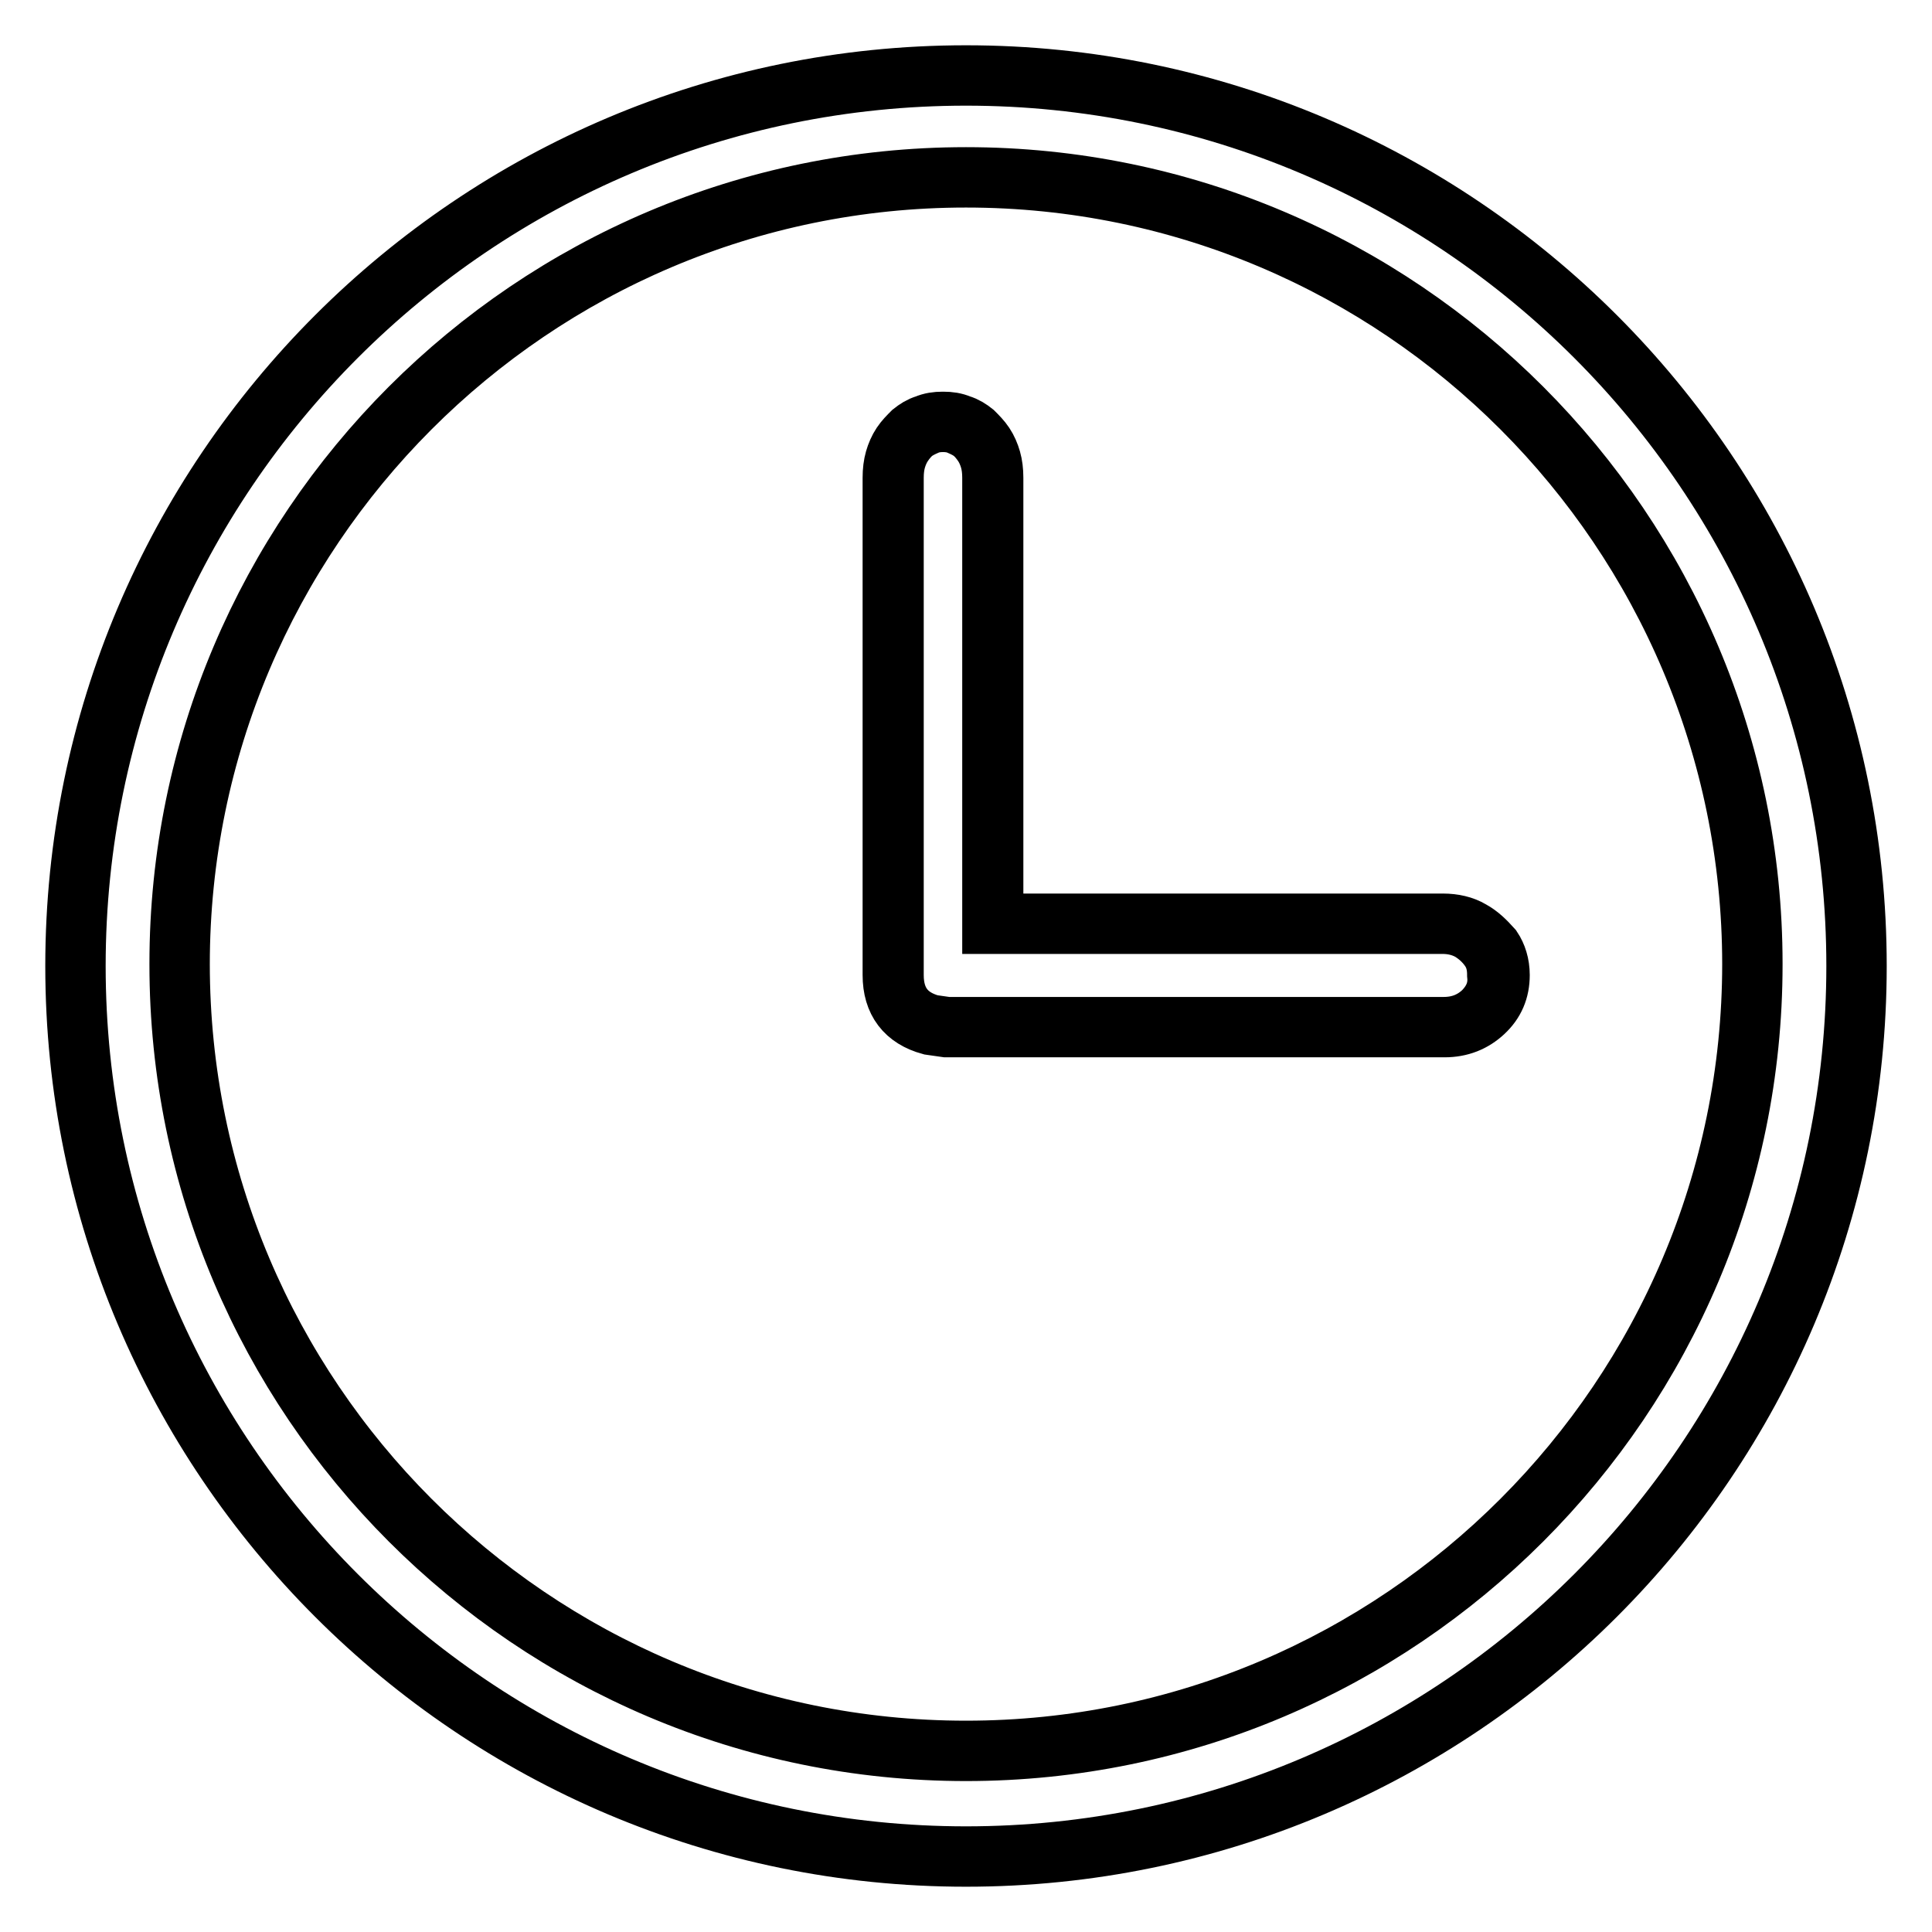 <?xml version="1.0" encoding="utf-8"?>
<!-- Svg Vector Icons : http://www.onlinewebfonts.com/icon -->
<!DOCTYPE svg PUBLIC "-//W3C//DTD SVG 1.1//EN" "http://www.w3.org/Graphics/SVG/1.1/DTD/svg11.dtd">
<svg version="1.1" xmlns="http://www.w3.org/2000/svg" xmlns:xlink="http://www.w3.org/1999/xlink" x="0px" y="0px" viewBox="0 0 256 256" enable-background="new 0 0 256 256" xml:space="preserve">
<g> <path stroke-width="8" fill-opacity="0" stroke="#000000"  d="M128,23.5c-57.5,0-104.2,46.8-104.2,104.2C23.8,185.2,70.5,232,128,232c57.5,0,104.2-46.8,104.2-104.2 C232.2,70.3,185.5,23.5,128,23.5z M196.5,134.1c-1.4,1.3-3.1,2-5.2,2h-65.9l-2.1-0.3c-3.3-0.9-5-3.1-5-6.6V63.3 c0-0.9,0.1-1.7,0.3-2.4c0.2-0.7,0.5-1.4,0.9-2c0.4-0.6,0.9-1.1,1.4-1.6c0.5-0.4,1.1-0.8,1.8-1c0.7-0.3,1.4-0.4,2.2-0.4 c0.8,0,1.5,0.1,2.2,0.4c0.7,0.3,1.3,0.6,1.8,1c0.5,0.4,1,1,1.4,1.6c0.4,0.6,0.7,1.3,0.9,2c0.2,0.7,0.3,1.5,0.3,2.4v59.1h59.6 c1.4,0,2.6,0.3,3.7,0.9c1,0.6,1.9,1.4,2.6,2.4c0.7,1,1,2.1,1,3.5C198.6,131.1,197.9,132.7,196.5,134.1z M128,10 C62.9,10,10,62.9,10,128s52.9,118,118,118c65.1,0,118-52.9,118-118C246,62.9,193.1,10,128,10z M128,232 c-57.5,0-104.2-46.8-104.2-104.2C23.8,70.3,70.5,23.5,128,23.5c57.5,0,104.2,46.8,104.2,104.2C232.2,185.2,185.5,232,128,232z  M194.9,123.3c-1-0.6-2.3-0.9-3.7-0.9h-59.6V63.3c0-0.9-0.1-1.7-0.3-2.4c-0.2-0.7-0.5-1.4-0.9-2c-0.4-0.6-0.9-1.1-1.4-1.6 c-0.5-0.4-1.1-0.8-1.8-1c-0.7-0.3-1.4-0.4-2.2-0.4c-0.8,0-1.5,0.1-2.2,0.4c-0.7,0.3-1.3,0.6-1.8,1c-0.5,0.4-1,1-1.4,1.6 c-0.4,0.6-0.7,1.3-0.9,2c-0.2,0.7-0.3,1.5-0.3,2.4v65.9c0,3.5,1.7,5.7,5,6.6l2.1,0.3h65.9c2.1,0,3.8-0.7,5.2-2 c1.4-1.3,2.1-2.9,2.1-4.9c0-1.4-0.4-2.6-1-3.5C196.8,124.7,196,123.9,194.9,123.3z"/></g>
</svg>